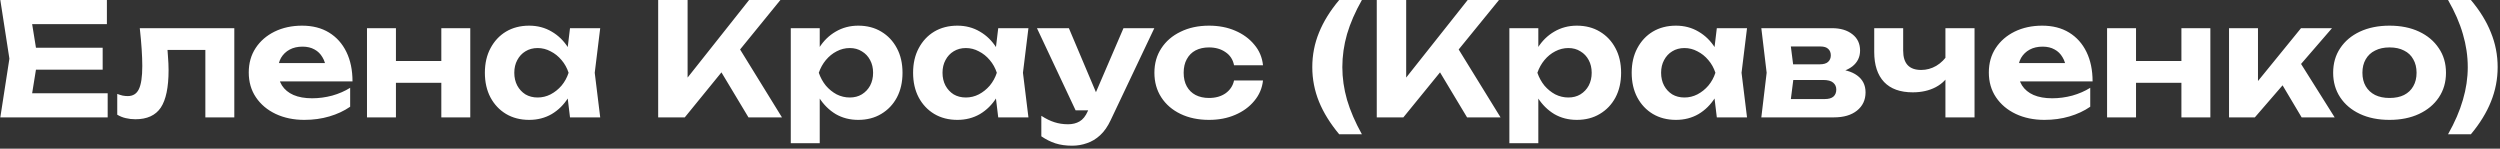 <?xml version="1.0" encoding="UTF-8"?> <svg xmlns="http://www.w3.org/2000/svg" width="639" height="38" viewBox="0 0 639 38" fill="none"><rect x="0" y="0" width="639" height="38" fill="#333333" stroke="none"/><path d="M26.242 12.2V17.8H4.522V12.2H26.242ZM9.642 15L7.642 27.4L4.482 23.84H27.522V30H0.082L2.402 15L0.082 -2.38419e-06H27.322V6.16H4.482L7.642 2.6L9.642 15ZM35.729 7.2H59.889V30H52.489V9.36L55.889 12.76H39.449L42.609 9.92C42.743 11.547 42.849 13.027 42.929 14.36C43.036 15.667 43.089 16.853 43.089 17.92C43.089 22.32 42.423 25.52 41.089 27.52C39.756 29.493 37.596 30.48 34.609 30.48C33.756 30.48 32.943 30.387 32.169 30.2C31.423 30.04 30.689 29.747 29.969 29.32V24C30.449 24.187 30.916 24.333 31.369 24.44C31.849 24.52 32.276 24.56 32.649 24.56C33.983 24.56 34.929 23.973 35.489 22.8C36.076 21.6 36.369 19.627 36.369 16.88C36.369 15.6 36.316 14.16 36.209 12.56C36.103 10.933 35.943 9.147 35.729 7.2ZM77.781 30.64C75.061 30.64 72.621 30.133 70.461 29.12C68.327 28.107 66.647 26.693 65.421 24.88C64.194 23.067 63.581 20.947 63.581 18.52C63.581 16.147 64.167 14.067 65.341 12.28C66.514 10.493 68.127 9.093 70.181 8.08C72.261 7.067 74.607 6.56 77.221 6.56C79.887 6.56 82.181 7.147 84.101 8.32C86.021 9.493 87.501 11.147 88.541 13.28C89.581 15.413 90.101 17.92 90.101 20.8H69.541V16.12H86.021L83.341 17.8C83.261 16.547 82.954 15.493 82.421 14.64C81.914 13.76 81.234 13.093 80.381 12.64C79.527 12.16 78.514 11.92 77.341 11.92C76.061 11.92 74.954 12.173 74.021 12.68C73.087 13.187 72.354 13.893 71.821 14.8C71.314 15.707 71.061 16.76 71.061 17.96C71.061 19.48 71.394 20.773 72.061 21.84C72.754 22.907 73.741 23.72 75.021 24.28C76.327 24.84 77.914 25.12 79.781 25.12C81.487 25.12 83.194 24.893 84.901 24.44C86.607 23.96 88.141 23.293 89.501 22.44V27.28C87.954 28.347 86.181 29.173 84.181 29.76C82.207 30.347 80.074 30.64 77.781 30.64ZM93.802 7.2H101.202V30H93.802V7.2ZM112.802 7.2H120.202V30H112.802V7.2ZM98.042 15.6H115.642V21.16H98.042V15.6ZM145.694 30L144.694 21.72L145.774 18.6L144.694 15.52L145.694 7.2H153.414L152.014 18.6L153.414 30H145.694ZM147.534 18.6C147.134 21.027 146.374 23.147 145.254 24.96C144.134 26.747 142.721 28.147 141.014 29.16C139.308 30.147 137.388 30.64 135.254 30.64C133.014 30.64 131.041 30.133 129.334 29.12C127.654 28.107 126.334 26.707 125.374 24.92C124.414 23.107 123.934 21 123.934 18.6C123.934 16.2 124.414 14.107 125.374 12.32C126.334 10.507 127.654 9.093 129.334 8.08C131.041 7.067 133.014 6.56 135.254 6.56C137.388 6.56 139.308 7.067 141.014 8.08C142.721 9.067 144.134 10.453 145.254 12.24C146.401 14.027 147.161 16.147 147.534 18.6ZM131.454 18.6C131.454 19.827 131.708 20.92 132.214 21.88C132.721 22.813 133.414 23.56 134.294 24.12C135.201 24.653 136.241 24.92 137.414 24.92C138.588 24.92 139.694 24.653 140.734 24.12C141.801 23.56 142.734 22.813 143.534 21.88C144.334 20.92 144.934 19.827 145.334 18.6C144.934 17.373 144.334 16.293 143.534 15.36C142.734 14.4 141.801 13.653 140.734 13.12C139.694 12.56 138.588 12.28 137.414 12.28C136.241 12.28 135.201 12.56 134.294 13.12C133.414 13.653 132.721 14.4 132.214 15.36C131.708 16.293 131.454 17.373 131.454 18.6ZM168.229 30V-2.38419e-06H175.749V23.96L173.709 22.4L191.469 -2.38419e-06H199.469L175.029 30H168.229ZM182.589 15.48L188.029 10.8L199.869 30H191.309L182.589 15.48ZM202.123 7.2H209.523V14.08L209.243 15.04V20.96L209.523 22.72V36.6H202.123V7.2ZM207.083 18.6C207.483 16.147 208.243 14.027 209.363 12.24C210.483 10.453 211.896 9.067 213.603 8.08C215.336 7.067 217.256 6.56 219.363 6.56C221.603 6.56 223.563 7.067 225.243 8.08C226.949 9.093 228.283 10.507 229.243 12.32C230.203 14.107 230.683 16.2 230.683 18.6C230.683 21 230.203 23.107 229.243 24.92C228.283 26.707 226.949 28.107 225.243 29.12C223.563 30.133 221.603 30.64 219.363 30.64C217.229 30.64 215.309 30.147 213.603 29.16C211.923 28.147 210.509 26.747 209.363 24.96C208.243 23.147 207.483 21.027 207.083 18.6ZM223.163 18.6C223.163 17.373 222.909 16.293 222.403 15.36C221.896 14.4 221.189 13.653 220.283 13.12C219.403 12.56 218.376 12.28 217.203 12.28C216.029 12.28 214.909 12.56 213.843 13.12C212.803 13.653 211.883 14.4 211.083 15.36C210.309 16.293 209.709 17.373 209.283 18.6C209.709 19.827 210.309 20.92 211.083 21.88C211.883 22.813 212.803 23.56 213.843 24.12C214.909 24.653 216.029 24.92 217.203 24.92C218.376 24.92 219.403 24.653 220.283 24.12C221.189 23.56 221.896 22.813 222.403 21.88C222.909 20.92 223.163 19.827 223.163 18.6ZM255.147 30L254.147 21.72L255.227 18.6L254.147 15.52L255.147 7.2H262.867L261.467 18.6L262.867 30H255.147ZM256.987 18.6C256.587 21.027 255.827 23.147 254.707 24.96C253.587 26.747 252.174 28.147 250.467 29.16C248.761 30.147 246.841 30.64 244.707 30.64C242.467 30.64 240.494 30.133 238.787 29.12C237.107 28.107 235.787 26.707 234.827 24.92C233.867 23.107 233.387 21 233.387 18.6C233.387 16.2 233.867 14.107 234.827 12.32C235.787 10.507 237.107 9.093 238.787 8.08C240.494 7.067 242.467 6.56 244.707 6.56C246.841 6.56 248.761 7.067 250.467 8.08C252.174 9.067 253.587 10.453 254.707 12.24C255.854 14.027 256.614 16.147 256.987 18.6ZM240.907 18.6C240.907 19.827 241.161 20.92 241.667 21.88C242.174 22.813 242.867 23.56 243.747 24.12C244.654 24.653 245.694 24.92 246.867 24.92C248.041 24.92 249.147 24.653 250.187 24.12C251.254 23.56 252.187 22.813 252.987 21.88C253.787 20.92 254.387 19.827 254.787 18.6C254.387 17.373 253.787 16.293 252.987 15.36C252.187 14.4 251.254 13.653 250.187 13.12C249.147 12.56 248.041 12.28 246.867 12.28C245.694 12.28 244.654 12.56 243.747 13.12C242.867 13.653 242.174 14.4 241.667 15.36C241.161 16.293 240.907 17.373 240.907 18.6ZM274.044 37.24C272.444 37.24 271.017 37.04 269.764 36.64C268.537 36.24 267.337 35.64 266.164 34.84V29.6C267.364 30.373 268.484 30.92 269.524 31.24C270.59 31.587 271.75 31.76 273.004 31.76C274.124 31.76 275.097 31.52 275.924 31.04C276.777 30.56 277.484 29.68 278.044 28.4L287.164 7.2H295.044L283.884 30.72C283.137 32.32 282.244 33.6 281.204 34.56C280.164 35.52 279.03 36.2 277.804 36.6C276.604 37.027 275.35 37.24 274.044 37.24ZM274.924 28.2L265.044 7.2H273.204L282.084 28.2H274.924ZM322.825 20.56C322.612 22.533 321.865 24.28 320.585 25.8C319.332 27.32 317.705 28.507 315.705 29.36C313.732 30.213 311.505 30.64 309.025 30.64C306.278 30.64 303.852 30.133 301.745 29.12C299.638 28.107 297.998 26.693 296.825 24.88C295.652 23.067 295.065 20.973 295.065 18.6C295.065 16.227 295.652 14.147 296.825 12.36C297.998 10.547 299.638 9.133 301.745 8.12C303.852 7.08 306.278 6.56 309.025 6.56C311.505 6.56 313.732 6.987 315.705 7.84C317.705 8.693 319.332 9.88 320.585 11.4C321.865 12.893 322.612 14.653 322.825 16.68H315.425C315.132 15.213 314.398 14.093 313.225 13.32C312.078 12.52 310.678 12.12 309.025 12.12C307.718 12.12 306.572 12.373 305.585 12.88C304.625 13.387 303.878 14.133 303.345 15.12C302.812 16.08 302.545 17.24 302.545 18.6C302.545 19.96 302.812 21.12 303.345 22.08C303.878 23.04 304.625 23.773 305.585 24.28C306.572 24.787 307.718 25.04 309.025 25.04C310.705 25.04 312.118 24.64 313.265 23.84C314.412 23.013 315.132 21.92 315.425 20.56H322.825ZM342.301 -2.38419e-06H348.101C346.395 3.013 345.128 5.92 344.301 8.72C343.501 11.52 343.101 14.333 343.101 17.16C343.101 19.933 343.501 22.72 344.301 25.52C345.128 28.32 346.395 31.253 348.101 34.32H342.301C340.008 31.573 338.288 28.8 337.141 26C335.995 23.173 335.421 20.227 335.421 17.16C335.421 14.067 335.995 11.12 337.141 8.32C338.288 5.493 340.008 2.72 342.301 -2.38419e-06ZM351.9 30V-2.38419e-06H359.42V23.96L357.38 22.4L375.14 -2.38419e-06H383.14L358.7 30H351.9ZM366.26 15.48L371.7 10.8L383.54 30H374.98L366.26 15.48ZM385.795 7.2H393.195V14.08L392.915 15.04V20.96L393.195 22.72V36.6H385.795V7.2ZM390.755 18.6C391.155 16.147 391.915 14.027 393.035 12.24C394.155 10.453 395.568 9.067 397.275 8.08C399.008 7.067 400.928 6.56 403.035 6.56C405.275 6.56 407.235 7.067 408.915 8.08C410.621 9.093 411.955 10.507 412.915 12.32C413.875 14.107 414.355 16.2 414.355 18.6C414.355 21 413.875 23.107 412.915 24.92C411.955 26.707 410.621 28.107 408.915 29.12C407.235 30.133 405.275 30.64 403.035 30.64C400.901 30.64 398.981 30.147 397.275 29.16C395.595 28.147 394.181 26.747 393.035 24.96C391.915 23.147 391.155 21.027 390.755 18.6ZM406.835 18.6C406.835 17.373 406.581 16.293 406.075 15.36C405.568 14.4 404.861 13.653 403.955 13.12C403.075 12.56 402.048 12.28 400.875 12.28C399.701 12.28 398.581 12.56 397.515 13.12C396.475 13.653 395.555 14.4 394.755 15.36C393.981 16.293 393.381 17.373 392.955 18.6C393.381 19.827 393.981 20.92 394.755 21.88C395.555 22.813 396.475 23.56 397.515 24.12C398.581 24.653 399.701 24.92 400.875 24.92C402.048 24.92 403.075 24.653 403.955 24.12C404.861 23.56 405.568 22.813 406.075 21.88C406.581 20.92 406.835 19.827 406.835 18.6ZM438.819 30L437.819 21.72L438.899 18.6L437.819 15.52L438.819 7.2H446.539L445.139 18.6L446.539 30H438.819ZM440.659 18.6C440.259 21.027 439.499 23.147 438.379 24.96C437.259 26.747 435.846 28.147 434.139 29.16C432.433 30.147 430.513 30.64 428.379 30.64C426.139 30.64 424.166 30.133 422.459 29.12C420.779 28.107 419.459 26.707 418.499 24.92C417.539 23.107 417.059 21 417.059 18.6C417.059 16.2 417.539 14.107 418.499 12.32C419.459 10.507 420.779 9.093 422.459 8.08C424.166 7.067 426.139 6.56 428.379 6.56C430.513 6.56 432.433 7.067 434.139 8.08C435.846 9.067 437.259 10.453 438.379 12.24C439.526 14.027 440.286 16.147 440.659 18.6ZM424.579 18.6C424.579 19.827 424.833 20.92 425.339 21.88C425.846 22.813 426.539 23.56 427.419 24.12C428.326 24.653 429.366 24.92 430.539 24.92C431.713 24.92 432.819 24.653 433.859 24.12C434.926 23.56 435.859 22.813 436.659 21.88C437.459 20.92 438.059 19.827 438.459 18.6C438.059 17.373 437.459 16.293 436.659 15.36C435.859 14.4 434.926 13.653 433.859 13.12C432.819 12.56 431.713 12.28 430.539 12.28C429.366 12.28 428.326 12.56 427.419 13.12C426.539 13.653 425.846 14.4 425.339 15.36C424.833 16.293 424.579 17.373 424.579 18.6ZM450.195 30L451.555 18.6L450.195 7.2H468.235C470.422 7.2 472.169 7.72 473.475 8.76C474.782 9.773 475.435 11.16 475.435 12.92C475.435 14.573 474.782 15.92 473.475 16.96C472.169 17.973 470.355 18.587 468.035 18.8L468.555 17.6C471.222 17.68 473.262 18.24 474.675 19.28C476.115 20.32 476.835 21.76 476.835 23.6C476.835 25.547 476.102 27.107 474.635 28.28C473.195 29.427 471.235 30 468.755 30H450.195ZM457.355 28.4L454.475 25.32H466.355C467.395 25.32 468.155 25.107 468.635 24.68C469.115 24.253 469.355 23.653 469.355 22.88C469.355 22.16 469.089 21.573 468.555 21.12C468.022 20.667 467.169 20.44 465.995 20.44H455.955V16.44H465.115C466.075 16.44 466.782 16.24 467.235 15.84C467.715 15.413 467.955 14.853 467.955 14.16C467.955 13.467 467.742 12.92 467.315 12.52C466.889 12.093 466.222 11.88 465.315 11.88H454.515L457.355 8.84L458.595 18.6L457.355 28.4ZM488.891 23.6C485.691 23.6 483.251 22.72 481.571 20.96C479.891 19.173 479.051 16.613 479.051 13.28V7.2H486.451V12.96C486.451 16.24 487.985 17.88 491.051 17.88C492.411 17.88 493.691 17.533 494.891 16.84C496.118 16.12 497.171 15.067 498.051 13.68L498.451 18.52C497.705 20.12 496.478 21.373 494.771 22.28C493.091 23.16 491.131 23.6 488.891 23.6ZM497.251 30V7.2H504.691V30H497.251ZM522.546 30.64C519.826 30.64 517.386 30.133 515.226 29.12C513.093 28.107 511.413 26.693 510.186 24.88C508.96 23.067 508.346 20.947 508.346 18.52C508.346 16.147 508.933 14.067 510.106 12.28C511.28 10.493 512.893 9.093 514.946 8.08C517.026 7.067 519.373 6.56 521.986 6.56C524.653 6.56 526.946 7.147 528.866 8.32C530.786 9.493 532.266 11.147 533.306 13.28C534.346 15.413 534.866 17.92 534.866 20.8H514.306V16.12H530.786L528.106 17.8C528.026 16.547 527.72 15.493 527.186 14.64C526.68 13.76 526 13.093 525.146 12.64C524.293 12.16 523.28 11.92 522.106 11.92C520.826 11.92 519.72 12.173 518.786 12.68C517.853 13.187 517.12 13.893 516.586 14.8C516.08 15.707 515.826 16.76 515.826 17.96C515.826 19.48 516.16 20.773 516.826 21.84C517.52 22.907 518.506 23.72 519.786 24.28C521.093 24.84 522.68 25.12 524.546 25.12C526.253 25.12 527.96 24.893 529.666 24.44C531.373 23.96 532.906 23.293 534.266 22.44V27.28C532.72 28.347 530.946 29.173 528.946 29.76C526.973 30.347 524.84 30.64 522.546 30.64ZM538.568 7.2H545.968V30H538.568V7.2ZM557.568 7.2H564.968V30H557.568V7.2ZM542.808 15.6H560.408V21.16H542.808V15.6ZM569.74 30V7.2H577.14V24.12L574.98 23.36L588.14 7.2H596.06L576.34 30H569.74ZM588.3 30L581.66 18.84L587.18 14.8L596.74 30H588.3ZM610.754 30.64C607.874 30.64 605.354 30.133 603.194 29.12C601.034 28.107 599.354 26.693 598.154 24.88C596.954 23.067 596.354 20.973 596.354 18.6C596.354 16.2 596.954 14.107 598.154 12.32C599.354 10.507 601.034 9.093 603.194 8.08C605.381 7.067 607.901 6.56 610.754 6.56C613.634 6.56 616.154 7.067 618.314 8.08C620.474 9.093 622.154 10.507 623.354 12.32C624.581 14.107 625.194 16.2 625.194 18.6C625.194 21 624.581 23.107 623.354 24.92C622.154 26.707 620.474 28.107 618.314 29.12C616.154 30.133 613.634 30.64 610.754 30.64ZM610.754 25.04C612.221 25.04 613.461 24.787 614.474 24.28C615.514 23.747 616.301 23 616.834 22.04C617.394 21.08 617.674 19.933 617.674 18.6C617.674 17.267 617.394 16.12 616.834 15.16C616.301 14.173 615.514 13.427 614.474 12.92C613.461 12.387 612.221 12.12 610.754 12.12C609.341 12.12 608.114 12.387 607.074 12.92C606.034 13.427 605.234 14.173 604.674 15.16C604.114 16.12 603.834 17.267 603.834 18.6C603.834 19.933 604.114 21.08 604.674 22.04C605.234 23 606.034 23.747 607.074 24.28C608.114 24.787 609.341 25.04 610.754 25.04ZM631.559 -2.38419e-06C633.852 2.72 635.559 5.493 636.679 8.32C637.826 11.12 638.399 14.067 638.399 17.16C638.399 20.227 637.826 23.173 636.679 26C635.559 28.8 633.852 31.573 631.559 34.32H625.719C627.452 31.253 628.719 28.32 629.519 25.52C630.346 22.72 630.759 19.933 630.759 17.16C630.759 14.333 630.346 11.52 629.519 8.72C628.719 5.92 627.452 3.013 625.719 -2.38419e-06H631.559Z" fill="white"></path></svg> 